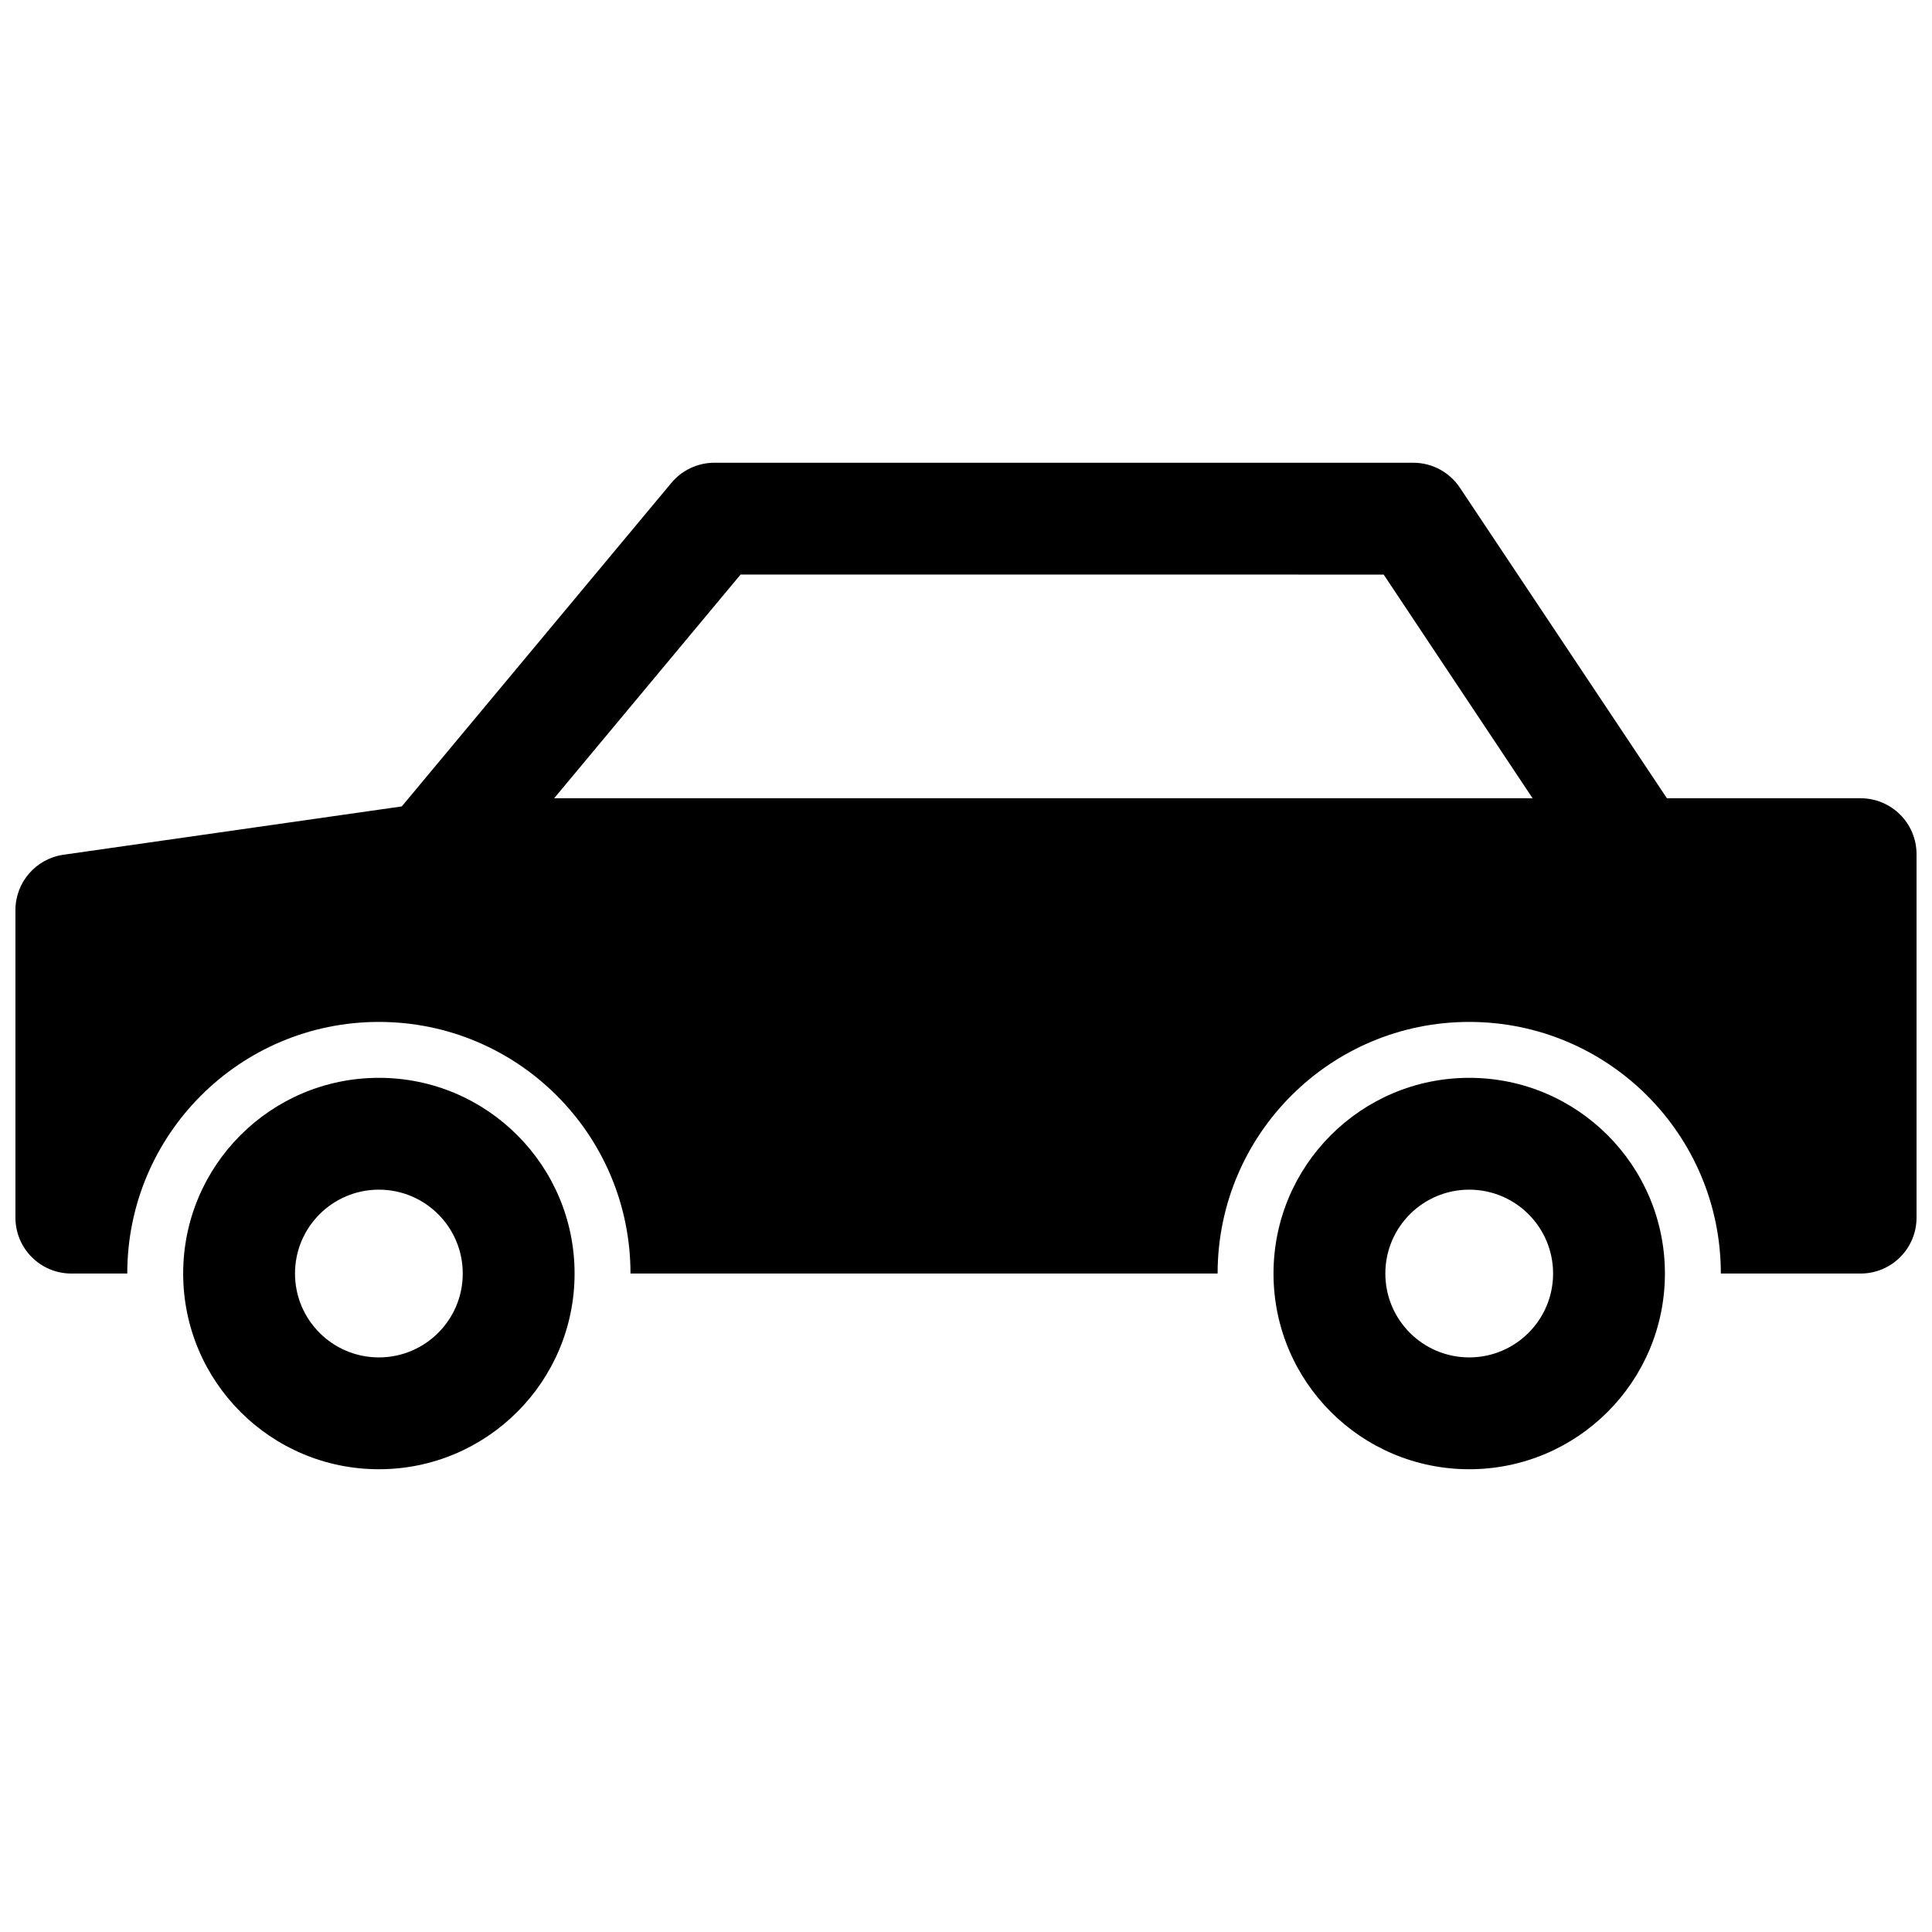 <?xml version="1.0" encoding="UTF-8"?>
<!-- Uploaded to: SVG Repo, www.svgrepo.com, Generator: SVG Repo Mixer Tools -->
<svg width="800px" height="800px" version="1.1" viewBox="144 144 512 512" xmlns="http://www.w3.org/2000/svg">
 <defs>
  <clipPath id="a">
   <path d="m148.09 355h503.81v127h-503.81z"/>
  </clipPath>
 </defs>
 <path d="m222.18 481.5c0-12.273 9.949-22.227 22.227-22.227s22.227 9.953 22.227 22.227c0 12.277-9.949 22.227-22.227 22.227s-22.227-9.949-22.227-22.227zm74.09 0c0-28.641-23.219-51.863-51.863-51.863-28.645 0-51.863 23.223-51.863 51.863 0 28.645 23.219 51.863 51.863 51.863 28.645 0 51.863-23.219 51.863-51.863zm214.86 0c0-12.273 9.953-22.227 22.227-22.227 12.277 0 22.227 9.953 22.227 22.227 0 12.277-9.949 22.227-22.227 22.227-12.273 0-22.227-9.949-22.227-22.227zm74.09 0c0-28.641-23.219-51.863-51.863-51.863-28.641 0-51.863 23.223-51.863 51.863 0 28.645 23.223 51.863 51.863 51.863 28.645 0 51.863-23.219 51.863-51.863z" fill-rule="evenodd"/>
 <g clip-path="url(#a)">
  <path d="m311.09 481.5h155.59c0-36.824 29.852-66.68 66.68-66.68s66.68 29.855 66.68 66.68h37.047c8.184 0 14.816-6.633 14.816-14.816v-96.316c0-8.184-6.633-14.82-14.816-14.82h-370.45c-0.699 0-1.402 0.051-2.094 0.152l-103.73 14.816c-7.301 1.043-12.723 7.293-12.723 14.668v81.5c0 8.184 6.633 14.816 14.816 14.816h14.82c0-36.824 29.852-66.68 66.68-66.68s66.68 29.855 66.68 66.68z" fill-rule="evenodd"/>
 </g>
 <path d="m510.69 296.27 54.797 82.309c4.539 6.809 13.738 8.648 20.547 4.109 6.812-4.539 8.652-13.738 4.113-20.547l-59.273-88.91c-2.75-4.121-7.375-6.598-12.328-6.598h-185.23c-4.394 0-8.566 1.953-11.383 5.332l-74.09 88.906c-5.238 6.289-4.387 15.633 1.898 20.871 6.285 5.238 15.629 4.391 20.871-1.898l69.652-83.586z" fill-rule="evenodd"/>
</svg>
